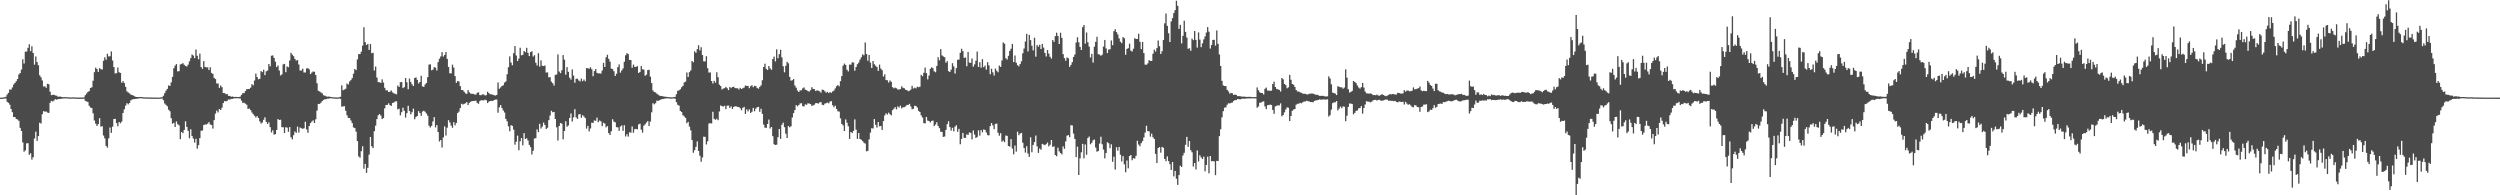<?xml version="1.0" encoding="UTF-8"?>
<svg xmlns="http://www.w3.org/2000/svg" width="1920" height="150">
  <path d="M0 75.000h1v1.000H0zM1 75.000h1v1.000H1zM2 74.914h1v1.000H2zM3 74.619h1v1.000H3zM4 74.352h1v1.312H4zM5 72.614h1v5.565H5zM6 71.276h1v7.678H6zM7 68.663h1v11.722H7zM8 68.910h1v14.729H8zM9 67.198h1v18.993H9zM10 64.916h1v24.964H10zM11 63.715h1v26.208H11zM12 62.384h1v28.985H12zM13 60.672h1v31.149H13zM14 57.164h1v35.587H14zM15 56.096h1v42.130H15zM16 53.448h1v47.173H16zM17 45.531h1v63.813H17zM18 48.802h1v67.661H18zM19 39.647h1v75.874H19zM20 39.603h1v70.467H20zM21 36.761h1v73.204H21zM22 34.002h1v84.901H22zM23 39.283h1v78.442H23zM24 35.557h1v87.013H24zM25 40.713h1v80.021H25zM26 49.689h1v56.687H26zM27 43.376h1v57.735H27zM28 47.694h1v60.490H28zM29 50.114h1v54.382H29zM30 57.827h1v36.456H30zM31 59.339h1v35.535H31zM32 61.799h1v25.883H32zM33 66.478h1v18.893H33zM34 66.289h1v19.513H34zM35 67.422h1v18.204H35zM36 64.376h1v22.060H36zM37 64.714h1v22.010H37zM38 70.416h1v8.512H38zM39 73.053h1v4.347H39zM40 72.829h1v5.158H40zM41 72.829h1v4.403H41zM42 73.334h1v2.800H42zM43 73.487h1v3.034H43zM44 74.234h1v1.928H44zM45 74.166h1v1.829H45zM46 74.181h1v1.812H46zM47 74.516h1v1.196H47zM48 74.657h1v1.000H48zM49 74.603h1v1.000H49zM50 74.523h1v1.000H50zM51 74.676h1v1.000H51zM52 74.698h1v1.000H52zM53 74.809h1v1.000H53zM54 74.830h1v1.000H54zM55 74.755h1v1.000H55zM56 74.745h1v1.000H56zM57 74.812h1v1.000H57zM58 74.890h1v1.000H58zM59 74.908h1v1.000H59zM60 74.912h1v1.000H60zM61 74.922h1v1.000H61zM62 74.919h1v1.000H62zM63 74.908h1v1.000H63zM64 74.757h1v1.000H64zM65 73.129h1v4.323H65zM66 71.842h1v6.042H66zM67 70.623h1v7.738H67zM68 69.984h1v11.225H68zM69 67.540h1v15.040H69zM70 67.047h1v15.950H70zM71 61.998h1v25.033H71zM72 55.453h1v37.076H72zM73 51.960h1v43.013H73zM74 53.061h1v43.668H74zM75 55.183h1v40.167H75zM76 52.341h1v38.419H76zM77 53.146h1v44.112H77zM78 53.376h1v43.533H78zM79 46.680h1v57.408H79zM80 43.973h1v62.303H80zM81 45.860h1v66.182H81zM82 41.278h1v72.067H82zM83 43.337h1v62.901H83zM84 43.210h1v54.713H84zM85 39.476h1v62.551H85zM86 46.412h1v50.873H86zM87 51.503h1v39.912H87zM88 56.402h1v34.871H88zM89 56.197h1v38.312H89zM90 51.856h1v45.105H90zM91 55.475h1v38.225H91zM92 55.989h1v38.659H92zM93 63.524h1v29.881H93zM94 62.305h1v24.484H94zM95 63.784h1v20.183H95zM96 66.671h1v14.485H96zM97 70.128h1v9.138H97zM98 71.004h1v9.155H98zM99 71.744h1v7.372H99zM100 72.664h1v4.367H100zM101 73.017h1v3.403H101zM102 73.419h1v2.702H102zM103 73.986h1v2.077H103zM104 74.475h1v1.394H104zM105 74.499h1v1.324H105zM106 74.615h1v1.000H106zM107 74.463h1v1.000H107zM108 74.483h1v1.000H108zM109 74.566h1v1.000H109zM110 74.785h1v1.000H110zM111 74.748h1v1.000H111zM112 74.810h1v1.000H112zM113 74.822h1v1.000H113zM114 74.836h1v1.000H114zM115 74.858h1v1.000H115zM116 74.867h1v1.000H116zM117 74.895h1v1.000H117zM118 74.909h1v1.000H118zM119 74.923h1v1.000H119zM120 74.943h1v1.000H120zM121 74.951h1v1.000H121zM122 74.944h1v1.000H122zM123 74.812h1v1.000H123zM124 74.652h1v1.000H124zM125 73.567h1v3.358H125zM126 71.598h1v7.903H126zM127 69.629h1v10.907H127zM128 68.268h1v13.325H128zM129 65.601h1v18.666H129zM130 66.009h1v19.381H130zM131 63.276h1v27.481H131zM132 59.057h1v35.916H132zM133 52.428h1v41.859H133zM134 50.391h1v47.136H134zM135 49.216h1v44.088H135zM136 54.820h1v40.551H136zM137 54.666h1v41.565H137zM138 49.533h1v57.299H138zM139 49.097h1v52.283H139zM140 48.471h1v53.841H140zM141 49.773h1v50.023H141zM142 50.697h1v42.487H142zM143 51.107h1v46.352H143zM144 49.644h1v50.877H144zM145 47.101h1v59.081H145zM146 44.652h1v54.621H146zM147 41.877h1v62.634H147zM148 42.674h1v63.763H148zM149 44.637h1v64.886H149zM150 38.040h1v68.571H150zM151 42.806h1v71.376H151zM152 45.516h1v65.957H152zM153 41.170h1v64.909H153zM154 51.496h1v48.932H154zM155 52.897h1v47.339H155zM156 46.940h1v49.134H156zM157 51.391h1v44.219H157zM158 51.739h1v43.892H158zM159 51.761h1v43.201H159zM160 53.786h1v40.012H160zM161 51.681h1v43.892H161zM162 55.937h1v40.039H162zM163 56.766h1v41.986H163zM164 59.818h1v32.467H164zM165 60.743h1v26.555H165zM166 64.102h1v20.823H166zM167 64.125h1v22.177H167zM168 67.473h1v16.300H168zM169 65.660h1v18.851H169zM170 66.945h1v15.798H170zM171 71.407h1v7.770H171zM172 71.498h1v6.107H172zM173 72.359h1v5.533H173zM174 72.194h1v5.228H174zM175 73.615h1v2.723H175zM176 73.656h1v2.867H176zM177 74.273h1v1.677H177zM178 74.087h1v1.917H178zM179 74.370h1v1.207H179zM180 74.462h1v1.066H180zM181 74.384h1v1.091H181zM182 74.489h1v1.000H182zM183 74.565h1v1.000H183zM184 74.174h1v1.459H184zM185 72.844h1v4.457H185zM186 71.523h1v7.656H186zM187 71.485h1v7.356H187zM188 69.884h1v9.801H188zM189 68.506h1v11.987H189zM190 68.403h1v15.245H190zM191 68.226h1v15.107H191zM192 67.307h1v17.242H192zM193 64.602h1v21.749H193zM194 65.531h1v22.174H194zM195 61.799h1v27.110H195zM196 56.550h1v33.678H196zM197 59.113h1v30.096H197zM198 60.890h1v29.759H198zM199 60.505h1v32.630H199zM200 54.582h1v40.360H200zM201 55.394h1v38.636H201zM202 53.556h1v38.475H202zM203 57.706h1v32.401H203zM204 54.769h1v38.819H204zM205 54.142h1v41.073H205zM206 49.161h1v44.767H206zM207 50.947h1v46.712H207zM208 42.782h1v58.930H208zM209 42.552h1v57.562H209zM210 44.516h1v58.859H210zM211 47.356h1v55.639H211zM212 51.506h1v48.293H212zM213 50.264h1v41.167H213zM214 54.163h1v38.018H214zM215 57.919h1v34.039H215zM216 57.154h1v40.519H216zM217 49.463h1v48.282H217zM218 49.028h1v53.097H218zM219 55.466h1v42.201H219zM220 50.988h1v47.043H220zM221 51.637h1v49.585H221zM222 46.453h1v51.186H222zM223 40.541h1v64.902H223zM224 42.004h1v65.012H224zM225 43.162h1v60.670H225zM226 45.185h1v55.833H226zM227 46.537h1v55.521H227zM228 46.132h1v51.079H228zM229 49.516h1v52.252H229zM230 54.160h1v43.798H230zM231 54.097h1v44.405H231zM232 52.745h1v46.171H232zM233 55.656h1v42.901H233zM234 55.664h1v37.847H234zM235 52.516h1v46.852H235zM236 52.363h1v49.643H236zM237 53.267h1v43.477H237zM238 56.890h1v37.605H238zM239 55.685h1v37.656H239zM240 54.865h1v37.539H240zM241 55.133h1v39.347H241zM242 57.644h1v33.997H242zM243 63.936h1v21.029H243zM244 69.757h1v10.055H244zM245 70.256h1v9.554H245zM246 70.976h1v7.924H246zM247 71.690h1v5.969H247zM248 73.088h1v3.649H248zM249 73.541h1v2.700H249zM250 74.002h1v2.173H250zM251 74.249h1v1.551H251zM252 74.131h1v1.644H252zM253 74.360h1v1.128H253zM254 74.493h1v1.000H254zM255 74.690h1v1.000H255zM256 74.694h1v1.000H256zM257 74.810h1v1.000H257zM258 74.855h1v1.000H258zM259 74.870h1v1.000H259zM260 74.639h1v1.000H260zM261 74.330h1v1.585H261zM262 65.554h1v16.371H262zM263 69.307h1v12.412H263zM264 68.758h1v12.730H264zM265 68.131h1v16.908H265zM266 64.132h1v24.402H266zM267 64.913h1v25.648H267zM268 62.568h1v28.101H268zM269 61.539h1v30.987H269zM270 59.998h1v34.559H270zM271 56.601h1v41.228H271zM272 53.011h1v45.321H272zM273 53.793h1v47.348H273zM274 45.605h1v62.731H274zM275 41.593h1v78.538H275zM276 41.503h1v79.639H276zM277 39.687h1v76.418H277zM278 35.037h1v77.300H278zM279 20.923h1v108.665H279zM280 32.338h1v93.558H280zM281 34.559h1v98.212H281zM282 33.674h1v95.173H282zM283 38.328h1v80.429H283zM284 33.848h1v71.390H284zM285 40.841h1v71.502H285zM286 40.502h1v73.278H286zM287 54.139h1v46.616H287zM288 51.088h1v45.440H288zM289 59.564h1v31.953H289zM290 63.083h1v25.471H290zM291 63.150h1v24.438H291zM292 63.691h1v25.107H292zM293 60.922h1v30.539H293zM294 63.394h1v27.286H294zM295 67.440h1v15.739H295zM296 69.395h1v11.238H296zM297 69.424h1v11.091H297zM298 70.675h1v8.705H298zM299 70.398h1v10.366H299zM300 69.491h1v11.858H300zM301 70.968h1v8.123H301zM302 71.697h1v6.975H302zM303 72.026h1v5.930H303zM304 72.446h1v5.302H304zM305 65.664h1v18.347H305zM306 66.765h1v16.689H306zM307 63.112h1v25.471H307zM308 63.045h1v23.138H308zM309 67.629h1v15.060H309zM310 66.907h1v18.202H310zM311 59.951h1v30.386H311zM312 63.168h1v23.766H312zM313 68.496h1v12.757H313zM314 60.309h1v24.982H314zM315 63.051h1v24.738H315zM316 64.831h1v21.361H316zM317 66.050h1v17.423H317zM318 59.889h1v31.693H318zM319 59.417h1v30.390H319zM320 61.322h1v27.724H320zM321 64.099h1v21.187H321zM322 62.974h1v23.789H322zM323 58.239h1v30.710H323zM324 66.311h1v19.330H324zM325 66.762h1v18.262H325zM326 64.863h1v20.944H326zM327 63.711h1v23.473H327zM328 59.251h1v29.611H328zM329 49.638h1v46.885H329zM330 49.400h1v48.549H330zM331 53.941h1v42.739H331zM332 53.522h1v39.771H332zM333 51.578h1v38.399H333zM334 51.951h1v45.886H334zM335 54.109h1v41.882H335zM336 47.697h1v53.741H336zM337 45.051h1v63.582H337zM338 43.362h1v64.144H338zM339 40.030h1v73.259H339zM340 43.428h1v62.095H340zM341 42.236h1v54.872H341zM342 39.869h1v64.226H342zM343 45.275h1v52.772H343zM344 51.429h1v40.868H344zM345 56.293h1v37.747H345zM346 56.372h1v40.076H346zM347 49.640h1v48.498H347zM348 51.899h1v41.932H348zM349 58.423h1v37.858H349zM350 63.572h1v30.854H350zM351 62.143h1v24.696H351zM352 62.598h1v23.102H352zM353 66.143h1v16.864H353zM354 69.049h1v10.616H354zM355 69.209h1v11.071H355zM356 70.436h1v9.312H356zM357 71.694h1v7.613H357zM358 72.112h1v6.316H358zM359 69.183h1v11.493H359zM360 70.932h1v8.019H360zM361 71.866h1v6.252H361zM362 72.048h1v5.637H362zM363 72.078h1v5.507H363zM364 72.559h1v4.888H364zM365 72.632h1v4.667H365zM366 71.267h1v7.754H366zM367 70.922h1v8.819H367zM368 73.024h1v4.623H368zM369 73.143h1v3.827H369zM370 72.484h1v4.575H370zM371 72.551h1v4.631H371zM372 73.300h1v3.220H372zM373 73.061h1v3.919H373zM374 70.428h1v8.743H374zM375 71.505h1v6.561H375zM376 72.410h1v5.157H376zM377 72.412h1v5.054H377zM378 72.782h1v4.819H378zM379 73.119h1v3.693H379zM380 73.370h1v3.102H380zM381 72.924h1v3.539H381zM382 63.318h1v23.245H382zM383 68.173h1v14.265H383zM384 67.143h1v13.532H384zM385 66.036h1v16.974H385zM386 65.498h1v19.357H386zM387 63.364h1v23.056H387zM388 62.503h1v28.845H388zM389 57.012h1v36.246H389zM390 51.617h1v45.389H390zM391 43.312h1v57.545H391zM392 48.024h1v48.131H392zM393 50.137h1v46.544H393zM394 40.851h1v58.739H394zM395 35.401h1v75.719H395zM396 42.623h1v66.207H396zM397 46.894h1v57.230H397zM398 44.928h1v70.429H398zM399 36.653h1v71.862H399zM400 42.491h1v63.531H400zM401 42.122h1v69.504H401zM402 39.154h1v63.075H402zM403 40.101h1v66.662H403zM404 36.695h1v69.510H404zM405 40.621h1v67.289H405zM406 43.066h1v68.210H406zM407 39.998h1v72.982H407zM408 39.379h1v79.236H408zM409 43.399h1v72.365H409zM410 42.402h1v64.001H410zM411 48.159h1v57.940H411zM412 50.293h1v49.066H412zM413 40.838h1v60.596H413zM414 51.151h1v43.948H414zM415 46.374h1v52.326H415zM416 50.479h1v46.764H416zM417 50.732h1v43.349H417zM418 50.313h1v45.632H418zM419 55.719h1v43.336H419zM420 55.627h1v42.449H420zM421 59.414h1v32.828H421zM422 59.266h1v29.483H422zM423 62.723h1v22.381H423zM424 63.907h1v22.290H424zM425 65.678h1v20.264H425zM426 57.514h1v33.872H426zM427 57.193h1v40.577H427zM428 41.754h1v66.175H428zM429 54.916h1v41.874H429zM430 56.163h1v38.311H430zM431 53.984h1v41.024H431zM432 42.307h1v64.719H432zM433 45.814h1v54.804H433zM434 57.349h1v35.796H434zM435 51.493h1v45.816H435zM436 55.194h1v41.137H436zM437 59.704h1v30.937H437zM438 61.115h1v26.030H438zM439 53.351h1v39.960H439zM440 58.075h1v32.018H440zM441 63.549h1v20.330H441zM442 60.512h1v29.634H442zM443 60.405h1v30.916H443zM444 61.793h1v26.103H444zM445 62.519h1v25.070H445zM446 60.380h1v30.103H446zM447 62.362h1v26.136H447zM448 61.091h1v28.404H448zM449 62.415h1v28.286H449zM450 52.250h1v46.505H450zM451 52.473h1v44.193H451zM452 52.742h1v48.192H452zM453 51.673h1v47.013H453zM454 53.207h1v40.980H454zM455 58.521h1v35.893H455zM456 54.577h1v37.938H456zM457 53.052h1v39.735H457zM458 55.906h1v34.477H458zM459 56.426h1v37.400H459zM460 56.308h1v36.248H460zM461 56.512h1v36.655H461zM462 54.190h1v42.699H462zM463 48.261h1v45.981H463zM464 51.470h1v43.452H464zM465 43.977h1v53.824H465zM466 42.068h1v54.780H466zM467 45.152h1v57.114H467zM468 47.293h1v56.407H468zM469 52.706h1v48.088H469zM470 53.042h1v38.538H470zM471 54.756h1v38.700H471zM472 58.342h1v35.598H472zM473 56.620h1v40.998H473zM474 51.587h1v46.234H474zM475 49.470h1v50.966H475zM476 55.809h1v41.411H476zM477 54.092h1v42.196H477zM478 52.602h1v47.908H478zM479 47.440h1v48.767H479zM480 42.457h1v62.346H480zM481 40.829h1v62.241H481zM482 41.569h1v63.350H482zM483 46.023h1v55.545H483zM484 46.107h1v55.854H484zM485 52.027h1v45.101H485zM486 49.621h1v52.362H486zM487 51.345h1v47.878H487zM488 51.359h1v47.636H488zM489 50.780h1v48.579H489zM490 56.078h1v39.459H490zM491 55.223h1v39.812H491zM492 50.743h1v48.837H492zM493 53.212h1v48.605H493zM494 53.521h1v43.001H494zM495 58.187h1v37.286H495zM496 57.346h1v36.773H496zM497 53.829h1v39.177H497zM498 53.617h1v43.153H498zM499 58.824h1v34.525H499zM500 63.814h1v22.479H500zM501 69.413h1v9.865H501zM502 70.688h1v9.462H502zM503 70.939h1v8.320H503zM504 71.979h1v5.286H504zM505 72.729h1v4.807H505zM506 73.497h1v3.435H506zM507 73.672h1v2.890H507zM508 73.817h1v2.261H508zM509 74.053h1v1.919H509zM510 74.231h1v1.546H510zM511 74.285h1v1.301H511zM512 74.519h1v1.000H512zM513 74.553h1v1.000H513zM514 74.704h1v1.000H514zM515 74.771h1v1.000H515zM516 74.747h1v1.000H516zM517 74.553h1v1.000H517zM518 74.387h1v1.442H518zM519 72.330h1v6.137H519zM520 69.716h1v10.780H520zM521 69.389h1v11.748H521zM522 68.557h1v16.643H522zM523 67.023h1v19.059H523zM524 65.922h1v22.531H524zM525 63.320h1v26.072H525zM526 62.662h1v27.922H526zM527 55.649h1v39.025H527zM528 59.094h1v34.489H528zM529 55.395h1v41.843H529zM530 54.049h1v46.055H530zM531 46.848h1v60.708H531zM532 47.833h1v69.478H532zM533 39.441h1v75.894H533zM534 40.544h1v72.274H534zM535 37.753h1v70.844H535zM536 34.777h1v81.122H536zM537 38.685h1v80.926H537zM538 36.258h1v87.968H538zM539 42.311h1v78.597H539zM540 47.051h1v57.909H540zM541 47.188h1v57.930H541zM542 43.149h1v67.824H542zM543 52.354h1v56.173H543zM544 55.713h1v39.155H544zM545 55.670h1v38.875H545zM546 62.223h1v32.617H546zM547 64.088h1v21.755H547zM548 62.089h1v29.222H548zM549 63.477h1v28.515H549zM550 55.518h1v35.641H550zM551 59.311h1v32.978H551zM552 65.019h1v20.561H552zM553 66.117h1v14.893H553zM554 68.693h1v12.818H554zM555 68.069h1v13.800H555zM556 67.684h1v13.540H556zM557 66.726h1v17.067H557zM558 67.805h1v13.363H558zM559 69.233h1v11.893H559zM560 66.773h1v16.162H560zM561 67.661h1v14.003H561zM562 66.791h1v16.946H562zM563 66.606h1v15.595H563zM564 67.649h1v13.952H564zM565 67.777h1v13.991H565zM566 67.802h1v14.292H566zM567 68.777h1v13.460H567zM568 67.484h1v15.648H568zM569 68.395h1v16.277H569zM570 67.718h1v15.143H570zM571 67.213h1v14.878H571zM572 65.650h1v21.859H572zM573 66.059h1v17.914H573zM574 65.955h1v19.582H574zM575 67.717h1v16.289H575zM576 66.214h1v20.508H576zM577 65.431h1v20.391H577zM578 66.964h1v15.898H578zM579 65.917h1v19.561H579zM580 66.143h1v17.336H580zM581 67.512h1v14.886H581zM582 68.149h1v13.926H582zM583 66.726h1v19.113H583zM584 65.527h1v18.034H584zM585 61.615h1v25.842H585zM586 51.460h1v44.222H586zM587 48.879h1v49.128H587zM588 52.820h1v45.407H588zM589 53.775h1v41.451H589zM590 50.713h1v41.128H590zM591 52.521h1v46.179H591zM592 53.626h1v43.889H592zM593 45.387h1v59.231H593zM594 43.466h1v67.332H594zM595 47.141h1v64.244H595zM596 37.864h1v73.216H596zM597 44.686h1v60.666H597zM598 41.645h1v57.427H598zM599 38.199h1v68.437H599zM600 44.089h1v51.714H600zM601 50.903h1v43.288H601zM602 55.549h1v42.123H602zM603 50.518h1v52.145H603zM604 47.461h1v58.500H604zM605 48.614h1v48.186H605zM606 59.056h1v38.661H606zM607 61.958h1v35.022H607zM608 61.610h1v28.603H608zM609 60.719h1v26.185H609zM610 65.637h1v18.913H610zM611 67.309h1v13.435H611zM612 69.522h1v12.147H612zM613 70.671h1v10.045H613zM614 69.401h1v10.082H614zM615 69.330h1v9.902H615zM616 67.851h1v13.644H616zM617 67.134h1v14.706H617zM618 68.885h1v11.297H618zM619 69.245h1v11.260H619zM620 70.010h1v9.339H620zM621 70.356h1v9.178H621zM622 69.297h1v10.636H622zM623 66.967h1v14.294H623zM624 68.225h1v12.726H624zM625 68.523h1v11.855H625zM626 69.948h1v9.262H626zM627 69.327h1v9.816H627zM628 69.696h1v9.946H628zM629 70.163h1v8.518H629zM630 71.163h1v7.274H630zM631 68.843h1v11.659H631zM632 69.060h1v11.727H632zM633 70.073h1v9.564H633zM634 71.163h1v8.052H634zM635 70.534h1v8.230H635zM636 71.480h1v7.870H636zM637 70.771h1v7.213H637zM638 71.268h1v6.392H638zM639 70.189h1v10.711H639zM640 69.510h1v12.847H640zM641 67.903h1v13.229H641zM642 66.179h1v17.515H642zM643 65.216h1v20.216H643zM644 66.293h1v19.418H644zM645 62.358h1v28.525H645zM646 58.463h1v36.737H646zM647 50.435h1v45.861H647zM648 48.828h1v51.792H648zM649 49.851h1v41.891H649zM650 53.552h1v40.699H650zM651 54.872h1v42.081H651zM652 49.630h1v57.084H652zM653 49.669h1v51.710H653zM654 47.848h1v54.353H654zM655 48.006h1v52.547H655zM656 54.332h1v37.365H656zM657 51.439h1v48.122H657zM658 49.290h1v57.435H658zM659 48.093h1v54.066H659zM660 45.799h1v60.930H660zM661 43.990h1v63.377H661zM662 41.780h1v66.534H662zM663 42.511h1v67.133H663zM664 32.626h1v77.672H664zM665 41.471h1v74.762H665zM666 46.658h1v69.223H666zM667 42.195h1v64.873H667zM668 48.078h1v53.815H668zM669 52.185h1v46.250H669zM670 46.850h1v51.866H670zM671 49.354h1v42.088H671zM672 50.444h1v45.357H672zM673 51.482h1v46.440H673zM674 54.435h1v39.239H674zM675 49.624h1v47.424H675zM676 52.644h1v44.066H676zM677 53.929h1v45.863H677zM678 58.781h1v34.198H678zM679 57.074h1v31.572H679zM680 61.391h1v25.603H680zM681 61.694h1v26.257H681zM682 63.382h1v23.124H682zM683 61.798h1v25.963H683zM684 62.838h1v25.774H684zM685 66.907h1v17.680H685zM686 67.826h1v15.700H686zM687 67.294h1v15.019H687zM688 67.808h1v16.171H688zM689 68.725h1v12.999H689zM690 68.783h1v13.819H690zM691 68.419h1v12.731H691zM692 66.279h1v16.972H692zM693 67.360h1v15.073H693zM694 67.807h1v14.497H694zM695 68.932h1v12.775H695zM696 69.216h1v11.367H696zM697 70.052h1v10.517H697zM698 69.673h1v10.084H698zM699 68.833h1v12.911H699zM700 65.929h1v17.988H700zM701 68.007h1v15.555H701zM702 67.352h1v13.851H702zM703 67.898h1v13.557H703zM704 66.549h1v16.030H704zM705 66.951h1v18.215H705zM706 66.583h1v19.475H706zM707 57.444h1v31.181H707zM708 58.522h1v31.759H708zM709 55.912h1v38.626H709zM710 51.914h1v42.920H710zM711 56.175h1v33.628H711zM712 61.002h1v31.597H712zM713 58.031h1v34.925H713zM714 52.817h1v41.243H714zM715 51.654h1v41.258H715zM716 52.382h1v40.213H716zM717 54.776h1v42.103H717zM718 55.509h1v40.111H718zM719 50.637h1v43.243H719zM720 43.940h1v52.789H720zM721 46.281h1v52.180H721zM722 37.690h1v63.496H722zM723 42.562h1v58.772H723zM724 43.365h1v61.738H724zM725 43.928h1v60.940H725zM726 48.112h1v51.605H726zM727 46.962h1v48.386H727zM728 54.650h1v38.487H728zM729 55.275h1v42.333H729zM730 53.510h1v46.801H730zM731 48.534h1v49.598H731zM732 51.007h1v49.791H732zM733 56.488h1v40.795H733zM734 52.324h1v43.882H734zM735 45.906h1v55.290H735zM736 45.736h1v53.237H736zM737 40.567h1v70.211H737zM738 37.418h1v69.272H738zM739 39.251h1v62.861H739zM740 44.417h1v61.469H740zM741 44.120h1v61.766H741zM742 50.869h1v52.326H742zM743 39.921h1v63.719H743zM744 48.061h1v53.627H744zM745 48.326h1v53.726H745zM746 44.876h1v62.183H746zM747 51.276h1v48.909H747zM748 49.449h1v53.941H748zM749 46.598h1v59.365H749zM750 39.579h1v65.589H750zM751 51.472h1v48.629H751zM752 47.784h1v56.356H752zM753 52.040h1v47.854H753zM754 45.420h1v56.236H754zM755 51.603h1v47.803H755zM756 50.357h1v49.430H756zM757 53.449h1v48.279H757zM758 47.786h1v55.923H758zM759 50.251h1v53.769H759zM760 57.028h1v39.856H760zM761 52.785h1v41.736H761zM762 55.531h1v40.707H762zM763 58.007h1v41.217H763zM764 52.703h1v42.460H764zM765 54.319h1v40.598H765zM766 55.511h1v46.459H766zM767 50.392h1v53.778H767zM768 51.356h1v50.942H768zM769 46.424h1v62.386H769zM770 32.628h1v75.300H770zM771 33.600h1v75.617H771zM772 44.758h1v59.316H772zM773 45.705h1v58.650H773zM774 42.852h1v69.252H774zM775 39.094h1v73.568H775zM776 37.411h1v69.464H776zM777 33.765h1v80.321H777zM778 47.673h1v70.856H778zM779 42.641h1v69.143H779zM780 48.178h1v68.294H780zM781 50.052h1v51.067H781zM782 50.953h1v52.880H782zM783 49.159h1v53.374H783zM784 46.997h1v55.119H784zM785 40.932h1v68.676H785zM786 37.294h1v76.412H786zM787 31.897h1v85.322H787zM788 25.964h1v86.390H788zM789 39.483h1v78.448H789zM790 26.774h1v93.685H790zM791 30.808h1v74.688H791zM792 35.139h1v81.776H792zM793 38.715h1v72.575H793zM794 28.980h1v80.123H794zM795 43.544h1v60.530H795zM796 34.601h1v77.786H796zM797 35.913h1v81.488H797zM798 34.354h1v79.720H798zM799 37.706h1v77.288H799zM800 33.761h1v76.749H800zM801 36.545h1v74.484H801zM802 40.658h1v70.811H802zM803 43.384h1v67.306H803zM804 38.465h1v71.022H804zM805 41.191h1v71.284H805zM806 43.627h1v67.581H806zM807 44.981h1v62.553H807zM808 30.711h1v82.068H808zM809 32.175h1v80.206H809zM810 27.726h1v91.354H810zM811 25.080h1v94.936H811zM812 27.643h1v85.764H812zM813 33.814h1v82.424H813zM814 25.156h1v92.353H814zM815 29.037h1v89.548H815zM816 41.561h1v70.852H816zM817 44.628h1v69.657H817zM818 46.664h1v61.948H818zM819 44.118h1v60.075H819zM820 44.753h1v58.995H820zM821 51.348h1v53.963H821zM822 49.815h1v46.314H822zM823 47.701h1v48.680H823zM824 43.744h1v58.850H824zM825 41.851h1v64.836H825zM826 32.635h1v88.033H826zM827 28.635h1v83.982H827zM828 32.478h1v101.942H828zM829 36.053h1v85.544H829zM830 38.423h1v78.567H830zM831 20.887h1v89.620H831zM832 19.201h1v102.405H832zM833 33.529h1v77.437H833zM834 24.954h1v93.884H834zM835 32.474h1v73.542H835zM836 35.804h1v69.067H836zM837 44.117h1v66.700H837zM838 41.379h1v68.313H838zM839 48.095h1v59.621H839zM840 35.832h1v71.356H840zM841 32.171h1v81.180H841zM842 28.267h1v88.279H842zM843 41.645h1v74.328H843zM844 41.936h1v68.349H844zM845 42.802h1v62.204H845zM846 41.994h1v68.815H846zM847 35.744h1v79.082H847zM848 30.684h1v90.949H848zM849 37.156h1v80.345H849zM850 40.758h1v68.527H850zM851 38.018h1v71.994H851zM852 37.849h1v75.978H852zM853 31.055h1v79.780H853zM854 34.688h1v89.559H854zM855 23.949h1v96.380H855zM856 22.411h1v107.820H856zM857 24.628h1v88.399H857zM858 26.449h1v89.242H858zM859 29.486h1v83.354H859zM860 32.018h1v86.814H860zM861 33.132h1v90.870H861zM862 28.479h1v91.441H862zM863 29.385h1v96.841H863zM864 42.099h1v90.220H864zM865 37.570h1v85.699H865zM866 36.976h1v92.279H866zM867 33.551h1v86.295H867zM868 38.861h1v80.160H868zM869 39.591h1v83.495H869zM870 37.433h1v84.065H870zM871 29.321h1v92.495H871zM872 29.972h1v89.662H872zM873 29.902h1v78.209H873zM874 25.912h1v85.074H874zM875 32.110h1v80.204H875zM876 37.740h1v72.161H876zM877 32.199h1v76.169H877zM878 40.738h1v64.814H878zM879 49.596h1v52.247H879zM880 49.725h1v46.852H880zM881 48.683h1v52.051H881zM882 46.199h1v54.690H882zM883 46.819h1v58.131H883zM884 46.800h1v55.838H884zM885 41.248h1v64.175H885zM886 38.145h1v68.545H886zM887 39.619h1v78.558H887zM888 36.976h1v88.234H888zM889 31.099h1v82.638H889zM890 35.490h1v77.450H890zM891 41.431h1v75.796H891zM892 39.307h1v73.539H892zM893 30.675h1v82.826H893zM894 17.926h1v104.157H894zM895 10.410h1v113.392H895zM896 19.874h1v100.215H896zM897 25.541h1v98.191H897zM898 32.238h1v93.847H898zM899 16.460h1v114.084H899zM900 13.947h1v110.505H900zM901 10.025h1v125.429H901zM902 7.778h1v123.489H902zM903 0.545h1v136.739H903zM904 4.444h1v137.547H904zM905 22.168h1v112.261H905zM906 19.080h1v108.207H906zM907 33.328h1v94.950H907zM908 27.557h1v91.911H908zM909 15.931h1v101.406H909zM910 24.497h1v86.708H910zM911 28.817h1v76.301H911zM912 37.465h1v75.288H912zM913 37.012h1v71.252H913zM914 38.963h1v76.388H914zM915 29.652h1v87.281H915zM916 30.822h1v97.072H916zM917 23.787h1v101.417H917zM918 30.616h1v99.527H918zM919 36.558h1v78.927H919zM920 24.905h1v99.125H920zM921 30.395h1v88.855H921zM922 36.181h1v84.712H922zM923 33.279h1v88.878H923zM924 30.276h1v90.062H924zM925 28.015h1v103.631H925zM926 24.983h1v101.672H926zM927 20.782h1v99.519H927zM928 24.322h1v108.814H928zM929 37.265h1v82.527H929zM930 34.496h1v89.366H930zM931 30.715h1v92.986H931zM932 30.497h1v93.439H932zM933 35.000h1v99.498H933zM934 23.326h1v100.214H934zM935 33.659h1v90.000H935zM936 41.779h1v62.771H936zM937 50.645h1v48.621H937zM938 62.092h1v28.059H938zM939 65.574h1v19.821H939zM940 66.041h1v16.646H940zM941 66.153h1v16.244H941zM942 69.024h1v11.413H942zM943 70.211h1v9.105H943zM944 71.936h1v7.542H944zM945 71.303h1v7.642H945zM946 71.635h1v7.099H946zM947 72.964h1v4.592H947zM948 72.543h1v4.236H948zM949 72.952h1v3.944H949zM950 73.897h1v2.210H950zM951 73.765h1v2.410H951zM952 73.917h1v2.445H952zM953 74.116h1v1.807H953zM954 74.195h1v1.495H954zM955 74.221h1v1.728H955zM956 74.270h1v1.480H956zM957 74.468h1v1.197H957zM958 74.407h1v1.167H958zM959 74.350h1v1.296H959zM960 74.388h1v1.135H960zM961 74.566h1v1.000H961zM962 74.542h1v1.000H962zM963 74.551h1v1.000H963zM964 74.546h1v1.000H964zM965 67.118h1v15.617H965zM966 69.288h1v12.465H966zM967 70.859h1v8.030H967zM968 71.432h1v7.341H968zM969 71.428h1v6.634H969zM970 72.583h1v5.216H970zM971 68.205h1v13.513H971zM972 67.289h1v16.503H972zM973 69.549h1v11.213H973zM974 69.581h1v11.123H974zM975 69.768h1v10.535H975zM976 69.577h1v11.094H976zM977 64.540h1v19.882H977zM978 62.658h1v24.732H978zM979 66.805h1v14.912H979zM980 68.272h1v12.908H980zM981 68.661h1v12.185H981zM982 69.010h1v11.978H982zM983 70.322h1v9.083H983zM984 59.892h1v29.452H984zM985 60.931h1v27.376H985zM986 64.440h1v21.818H986zM987 65.333h1v18.701H987zM988 67.788h1v14.664H988zM989 67.051h1v15.665H989zM990 57.498h1v35.475H990zM991 61.228h1v27.843H991zM992 64.513h1v20.567H992zM993 65.082h1v19.103H993zM994 66.763h1v16.945H994zM995 69.107h1v11.263H995zM996 70.231h1v9.507H996zM997 70.309h1v9.333H997zM998 70.873h1v8.122H998zM999 71.330h1v8.028H999zM1000 71.843h1v6.742H1000zM1001 72.100h1v5.904H1001zM1002 71.999h1v5.943H1002zM1003 72.427h1v4.926H1003zM1004 72.525h1v5.194H1004zM1005 71.986h1v5.877H1005zM1006 71.949h1v6.465H1006zM1007 71.768h1v6.560H1007zM1008 71.921h1v6.660H1008zM1009 72.366h1v5.155H1009zM1010 72.788h1v4.371H1010zM1011 72.688h1v4.253H1011zM1012 73.177h1v3.583H1012zM1013 73.605h1v2.662H1013zM1014 73.635h1v2.948H1014zM1015 73.550h1v2.888H1015zM1016 73.697h1v2.660H1016zM1017 74.055h1v2.408H1017zM1018 74.082h1v2.395H1018zM1019 74.007h1v2.208H1019zM1020 58.631h1v30.860H1020zM1021 60.273h1v28.212H1021zM1022 64.785h1v19.392H1022zM1023 71.113h1v8.143H1023zM1024 71.495h1v7.117H1024zM1025 71.899h1v6.674H1025zM1026 73.007h1v4.634H1026zM1027 66.220h1v18.560H1027zM1028 66.735h1v16.669H1028zM1029 67.037h1v14.759H1029zM1030 67.082h1v16.026H1030zM1031 68.107h1v13.613H1031zM1032 67.207h1v14.760H1032zM1033 53.237h1v39.835H1033zM1034 59.648h1v29.160H1034zM1035 68.524h1v13.592H1035zM1036 71.077h1v8.360H1036zM1037 70.593h1v8.986H1037zM1038 69.810h1v10.095H1038zM1039 62.205h1v25.591H1039zM1040 62.918h1v23.752H1040zM1041 63.838h1v21.289H1041zM1042 65.658h1v19.158H1042zM1043 67.207h1v15.981H1043zM1044 68.037h1v14.936H1044zM1045 66.903h1v14.539H1045zM1046 63.682h1v23.624H1046zM1047 67.233h1v15.764H1047zM1048 70.373h1v9.846H1048zM1049 71.703h1v5.964H1049zM1050 71.789h1v6.275H1050zM1051 71.940h1v6.125H1051zM1052 71.743h1v6.865H1052zM1053 72.077h1v6.006H1053zM1054 73.061h1v4.030H1054zM1055 72.969h1v3.793H1055zM1056 73.151h1v3.480H1056zM1057 72.664h1v4.587H1057zM1058 73.312h1v3.364H1058zM1059 73.519h1v3.168H1059zM1060 72.877h1v4.456H1060zM1061 72.361h1v4.999H1061zM1062 72.974h1v4.143H1062zM1063 73.511h1v3.182H1063zM1064 73.905h1v2.498H1064zM1065 73.425h1v3.096H1065zM1066 72.901h1v4.561H1066zM1067 72.138h1v5.147H1067zM1068 72.480h1v5.001H1068zM1069 72.189h1v5.282H1069zM1070 72.343h1v5.371H1070zM1071 72.614h1v4.831H1071zM1072 72.550h1v5.728H1072zM1073 71.212h1v7.410H1073zM1074 71.415h1v6.525H1074zM1075 71.847h1v6.354H1075zM1076 71.812h1v6.570H1076zM1077 71.714h1v6.440H1077zM1078 69.202h1v11.098H1078zM1079 70.391h1v7.856H1079zM1080 69.525h1v10.055H1080zM1081 69.512h1v10.957H1081zM1082 70.094h1v9.930H1082zM1083 70.009h1v11.016H1083zM1084 69.644h1v12.424H1084zM1085 67.143h1v15.356H1085zM1086 68.590h1v12.116H1086zM1087 68.451h1v12.548H1087zM1088 68.024h1v14.153H1088zM1089 67.758h1v14.639H1089zM1090 66.397h1v19.475H1090zM1091 69.435h1v12.758H1091zM1092 70.024h1v11.714H1092zM1093 69.692h1v10.660H1093zM1094 69.951h1v10.393H1094zM1095 69.971h1v10.113H1095zM1096 62.116h1v24.021H1096zM1097 63.434h1v22.126H1097zM1098 65.230h1v18.973H1098zM1099 66.005h1v18.459H1099zM1100 67.981h1v15.119H1100zM1101 69.929h1v10.825H1101zM1102 64.286h1v18.453H1102zM1103 64.289h1v17.781H1103zM1104 69.278h1v10.638H1104zM1105 70.161h1v9.543H1105zM1106 70.468h1v9.047H1106zM1107 71.052h1v8.759H1107zM1108 71.215h1v7.144H1108zM1109 71.925h1v6.628H1109zM1110 72.299h1v5.855H1110zM1111 72.145h1v5.566H1111zM1112 72.424h1v4.948H1112zM1113 72.580h1v4.987H1113zM1114 72.358h1v5.583H1114zM1115 72.469h1v5.220H1115zM1116 72.591h1v4.696H1116zM1117 73.232h1v3.515H1117zM1118 72.860h1v3.751H1118zM1119 72.571h1v4.693H1119zM1120 72.234h1v5.564H1120zM1121 72.219h1v5.704H1121zM1122 72.055h1v5.654H1122zM1123 72.899h1v4.162H1123zM1124 72.859h1v4.197H1124zM1125 73.309h1v3.442H1125zM1126 73.655h1v2.942H1126zM1127 73.417h1v3.186H1127zM1128 61.884h1v25.289H1128zM1129 66.181h1v19.161H1129zM1130 66.702h1v16.022H1130zM1131 66.385h1v16.580H1131zM1132 69.240h1v11.055H1132zM1133 72.737h1v4.527H1133zM1134 70.881h1v8.103H1134zM1135 71.058h1v7.676H1135zM1136 72.879h1v4.421H1136zM1137 72.426h1v5.016H1137zM1138 73.013h1v4.052H1138zM1139 72.103h1v5.185H1139zM1140 72.968h1v4.095H1140zM1141 73.020h1v4.257H1141zM1142 73.959h1v2.266H1142zM1143 73.391h1v2.953H1143zM1144 73.832h1v2.239H1144zM1145 72.459h1v4.512H1145zM1146 73.043h1v3.645H1146zM1147 72.862h1v3.980H1147zM1148 73.328h1v3.575H1148zM1149 73.387h1v3.449H1149zM1150 73.076h1v3.482H1150zM1151 73.216h1v3.341H1151zM1152 73.612h1v2.642H1152zM1153 73.109h1v3.628H1153zM1154 73.346h1v3.045H1154zM1155 73.559h1v3.071H1155zM1156 73.588h1v2.957H1156zM1157 73.703h1v2.412H1157zM1158 73.702h1v2.594H1158zM1159 72.572h1v4.378H1159zM1160 71.527h1v6.187H1160zM1161 71.133h1v7.158H1161zM1162 71.230h1v7.219H1162zM1163 71.606h1v5.863H1163zM1164 71.304h1v6.289H1164zM1165 71.179h1v6.880H1165zM1166 71.124h1v7.382H1166zM1167 71.387h1v6.996H1167zM1168 70.690h1v7.032H1168zM1169 70.562h1v7.753H1169zM1170 70.807h1v7.491H1170zM1171 71.146h1v7.065H1171zM1172 71.059h1v6.821H1172zM1173 70.821h1v7.024H1173zM1174 71.356h1v6.752H1174zM1175 72.269h1v5.786H1175zM1176 71.824h1v6.061H1176zM1177 71.668h1v7.124H1177zM1178 70.513h1v9.160H1178zM1179 69.179h1v10.874H1179zM1180 69.209h1v10.922H1180zM1181 69.407h1v9.850H1181zM1182 69.641h1v9.807H1182zM1183 70.095h1v9.513H1183zM1184 70.850h1v9.130H1184zM1185 69.911h1v10.417H1185zM1186 69.065h1v10.839H1186zM1187 68.934h1v10.959H1187zM1188 70.126h1v9.404H1188zM1189 70.457h1v9.264H1189zM1190 71.057h1v8.000H1190zM1191 71.271h1v7.443H1191zM1192 69.476h1v11.136H1192zM1193 66.505h1v17.114H1193zM1194 68.542h1v13.673H1194zM1195 66.950h1v16.730H1195zM1196 66.431h1v16.574H1196zM1197 60.019h1v30.600H1197zM1198 60.991h1v32.564H1198zM1199 59.404h1v33.445H1199zM1200 59.794h1v33.158H1200zM1201 58.375h1v34.198H1201zM1202 50.647h1v51.726H1202zM1203 45.648h1v55.334H1203zM1204 50.074h1v53.565H1204zM1205 44.376h1v59.710H1205zM1206 28.492h1v95.863H1206zM1207 30.863h1v99.527H1207zM1208 42.279h1v75.664H1208zM1209 39.617h1v70.966H1209zM1210 11.499h1v138.336H1210zM1211 22.248h1v119.032H1211zM1212 34.814h1v101.702H1212zM1213 33.354h1v103.923H1213zM1214 32.594h1v91.861H1214zM1215 27.448h1v85.634H1215zM1216 34.129h1v81.670H1216zM1217 39.005h1v75.958H1217zM1218 50.003h1v55.768H1218zM1219 49.685h1v49.291H1219zM1220 58.821h1v35.677H1220zM1221 61.855h1v29.496H1221zM1222 58.854h1v32.374H1222zM1223 58.646h1v34.824H1223zM1224 56.498h1v40.821H1224zM1225 56.639h1v38.571H1225zM1226 63.225h1v24.240H1226zM1227 65.610h1v21.821H1227zM1228 66.262h1v17.129H1228zM1229 68.179h1v12.696H1229zM1230 69.383h1v11.665H1230zM1231 67.785h1v14.691H1231zM1232 69.292h1v11.828H1232zM1233 69.998h1v10.708H1233zM1234 71.136h1v8.350H1234zM1235 71.655h1v6.812H1235zM1236 55.490h1v37.660H1236zM1237 55.887h1v39.503H1237zM1238 52.826h1v48.116H1238zM1239 57.546h1v35.187H1239zM1240 61.054h1v28.822H1240zM1241 59.621h1v30.063H1241zM1242 43.119h1v62.465H1242zM1243 51.347h1v47.598H1243zM1244 65.059h1v19.690H1244zM1245 46.016h1v51.166H1245zM1246 47.819h1v49.093H1246zM1247 56.855h1v37.071H1247zM1248 59.673h1v32.684H1248zM1249 48.688h1v53.569H1249zM1250 47.759h1v53.276H1250zM1251 57.948h1v33.822H1251zM1252 58.268h1v36.033H1252zM1253 53.199h1v44.456H1253zM1254 45.411h1v57.100H1254zM1255 54.860h1v39.481H1255zM1256 52.145h1v43.185H1256zM1257 55.099h1v34.649H1257zM1258 60.270h1v29.576H1258zM1259 59.789h1v35.405H1259zM1260 48.316h1v52.297H1260zM1261 42.820h1v60.597H1261zM1262 48.242h1v53.595H1262zM1263 53.429h1v43.185H1263zM1264 48.131h1v44.705H1264zM1265 54.885h1v41.602H1265zM1266 57.115h1v39.827H1266zM1267 53.034h1v46.085H1267zM1268 48.403h1v57.939H1268zM1269 46.868h1v56.035H1269zM1270 44.214h1v66.606H1270zM1271 46.167h1v58.316H1271zM1272 44.061h1v54.242H1272zM1273 43.049h1v60.199H1273zM1274 47.037h1v47.398H1274zM1275 54.273h1v35.962H1275zM1276 57.850h1v34.855H1276zM1277 55.189h1v40.275H1277zM1278 52.216h1v45.067H1278zM1279 55.132h1v38.365H1279zM1280 51.062h1v44.154H1280zM1281 62.214h1v33.218H1281zM1282 61.306h1v27.161H1282zM1283 61.982h1v24.503H1283zM1284 64.640h1v18.356H1284zM1285 68.501h1v12.656H1285zM1286 68.337h1v12.825H1286zM1287 70.119h1v9.187H1287zM1288 71.438h1v7.565H1288zM1289 71.844h1v6.389H1289zM1290 69.472h1v11.248H1290zM1291 69.896h1v9.945H1291zM1292 69.164h1v10.849H1292zM1293 69.756h1v9.192H1293zM1294 70.465h1v8.813H1294zM1295 70.057h1v9.513H1295zM1296 70.814h1v8.197H1296zM1297 69.565h1v11.263H1297zM1298 69.000h1v12.525H1298zM1299 70.432h1v9.136H1299zM1300 71.610h1v7.042H1300zM1301 71.220h1v6.352H1301zM1302 71.432h1v6.284H1302zM1303 71.600h1v6.427H1303zM1304 71.856h1v5.576H1304zM1305 69.106h1v10.666H1305zM1306 70.975h1v7.968H1306zM1307 71.988h1v6.945H1307zM1308 71.911h1v5.880H1308zM1309 72.154h1v5.650H1309zM1310 72.286h1v5.714H1310zM1311 72.539h1v4.956H1311zM1312 72.783h1v4.755H1312zM1313 55.081h1v42.003H1313zM1314 65.762h1v18.018H1314zM1315 65.657h1v18.495H1315zM1316 65.046h1v19.146H1316zM1317 65.822h1v19.396H1317zM1318 59.232h1v31.767H1318zM1319 59.941h1v33.443H1319zM1320 58.661h1v36.548H1320zM1321 50.809h1v45.556H1321zM1322 36.139h1v76.008H1322zM1323 39.365h1v64.394H1323zM1324 43.748h1v60.016H1324zM1325 39.779h1v80.867H1325zM1326 20.489h1v107.347H1326zM1327 34.658h1v84.942H1327zM1328 39.911h1v68.747H1328zM1329 25.654h1v114.889H1329zM1330 12.481h1v116.810H1330zM1331 35.375h1v82.933H1331zM1332 34.210h1v82.281H1332zM1333 35.161h1v83.692H1333zM1334 27.004h1v94.949H1334zM1335 28.953h1v88.542H1335zM1336 35.298h1v78.594H1336zM1337 37.216h1v78.742H1337zM1338 41.859h1v75.479H1338zM1339 40.143h1v79.219H1339zM1340 42.159h1v72.591H1340zM1341 39.222h1v69.554H1341zM1342 45.459h1v62.461H1342zM1343 48.391h1v52.718H1343zM1344 40.977h1v60.760H1344zM1345 48.329h1v46.999H1345zM1346 49.228h1v49.758H1346zM1347 46.791h1v50.359H1347zM1348 49.676h1v45.515H1348zM1349 52.198h1v43.655H1349zM1350 56.448h1v42.323H1350zM1351 56.117h1v40.311H1351zM1352 59.961h1v33.440H1352zM1353 59.014h1v30.488H1353zM1354 63.059h1v20.890H1354zM1355 64.639h1v20.770H1355zM1356 65.740h1v19.833H1356zM1357 49.297h1v46.104H1357zM1358 51.186h1v54.488H1358zM1359 13.204h1v122.717H1359zM1360 32.187h1v89.318H1360zM1361 39.347h1v72.028H1361zM1362 47.439h1v56.902H1362zM1363 22.172h1v104.655H1363zM1364 27.973h1v93.641H1364zM1365 43.515h1v60.468H1365zM1366 39.068h1v70.987H1366zM1367 44.022h1v57.144H1367zM1368 51.557h1v43.489H1368zM1369 55.980h1v35.205H1369zM1370 30.070h1v82.651H1370zM1371 41.794h1v62.676H1371zM1372 57.730h1v33.411H1372zM1373 44.560h1v59.947H1373zM1374 46.987h1v61.260H1374zM1375 51.733h1v45.688H1375zM1376 55.216h1v40.899H1376zM1377 56.923h1v35.876H1377zM1378 61.358h1v29.131H1378zM1379 59.178h1v33.424H1379zM1380 59.094h1v31.592H1380zM1381 36.434h1v70.720H1381zM1382 36.768h1v72.997H1382zM1383 47.311h1v64.425H1383zM1384 40.015h1v67.545H1384zM1385 40.231h1v71.612H1385zM1386 52.616h1v46.424H1386zM1387 53.442h1v44.212H1387zM1388 48.419h1v54.258H1388zM1389 52.202h1v45.627H1389zM1390 53.720h1v41.873H1390zM1391 53.188h1v42.465H1391zM1392 49.526h1v45.054H1392zM1393 55.475h1v41.851H1393zM1394 46.519h1v48.679H1394zM1395 48.153h1v49.480H1395zM1396 40.909h1v57.169H1396zM1397 39.320h1v54.157H1397zM1398 43.300h1v61.835H1398zM1399 43.873h1v59.807H1399zM1400 52.315h1v49.924H1400zM1401 53.487h1v41.622H1401zM1402 55.706h1v37.768H1402zM1403 57.103h1v34.271H1403zM1404 57.017h1v38.860H1404zM1405 52.100h1v45.228H1405zM1406 50.053h1v51.726H1406zM1407 52.382h1v44.929H1407zM1408 55.789h1v41.211H1408zM1409 52.922h1v50.406H1409zM1410 50.659h1v48.198H1410zM1411 41.601h1v63.033H1411zM1412 41.441h1v59.097H1412zM1413 44.204h1v57.805H1413zM1414 48.701h1v50.695H1414zM1415 50.684h1v48.917H1415zM1416 47.536h1v49.184H1416zM1417 51.959h1v49.619H1417zM1418 53.829h1v45.340H1418zM1419 52.390h1v45.831H1419zM1420 52.724h1v46.440H1420zM1421 57.509h1v38.128H1421zM1422 57.388h1v34.117H1422zM1423 52.069h1v45.093H1423zM1424 53.913h1v47.025H1424zM1425 54.537h1v39.684H1425zM1426 59.242h1v36.148H1426zM1427 58.954h1v35.894H1427zM1428 54.977h1v38.251H1428zM1429 55.035h1v41.698H1429zM1430 58.643h1v33.558H1430zM1431 64.752h1v21.415H1431zM1432 69.338h1v10.640H1432zM1433 70.471h1v9.207H1433zM1434 70.528h1v8.332H1434zM1435 72.147h1v5.979H1435zM1436 72.953h1v4.406H1436zM1437 73.206h1v3.497H1437zM1438 73.382h1v3.154H1438zM1439 73.542h1v3.331H1439zM1440 73.619h1v2.703H1440zM1441 73.973h1v1.987H1441zM1442 74.047h1v1.801H1442zM1443 74.144h1v1.991H1443zM1444 74.055h1v1.784H1444zM1445 74.319h1v1.346H1445zM1446 74.299h1v1.218H1446zM1447 74.429h1v1.072H1447zM1448 74.219h1v1.298H1448zM1449 72.050h1v7.684H1449zM1450 64.117h1v20.960H1450zM1451 66.141h1v19.287H1451zM1452 65.722h1v20.212H1452zM1453 65.499h1v22.123H1453zM1454 61.664h1v30.189H1454zM1455 60.683h1v32.546H1455zM1456 62.914h1v30.081H1456zM1457 55.702h1v41.647H1457zM1458 54.575h1v41.924H1458zM1459 57.064h1v40.784H1459zM1460 52.803h1v50.689H1460zM1461 49.963h1v57.286H1461zM1462 45.215h1v59.224H1462zM1463 49.627h1v65.696H1463zM1464 39.845h1v73.609H1464zM1465 37.607h1v77.879H1465zM1466 32.408h1v85.489H1466zM1467 30.024h1v87.357H1467zM1468 40.527h1v75.943H1468zM1469 38.550h1v88.442H1469zM1470 41.096h1v76.471H1470zM1471 44.680h1v62.428H1471zM1472 40.333h1v74.848H1472zM1473 37.955h1v77.484H1473zM1474 46.223h1v62.588H1474zM1475 47.869h1v56.394H1475zM1476 47.666h1v59.449H1476zM1477 48.273h1v54.901H1477zM1478 52.358h1v49.517H1478zM1479 59.122h1v35.289H1479zM1480 57.013h1v38.338H1480zM1481 47.505h1v52.815H1481zM1482 50.239h1v49.255H1482zM1483 60.311h1v32.587H1483zM1484 60.980h1v29.650H1484zM1485 59.732h1v29.614H1485zM1486 62.437h1v24.235H1486zM1487 61.502h1v25.163H1487zM1488 58.355h1v32.293H1488zM1489 58.069h1v29.240H1489zM1490 63.242h1v24.147H1490zM1491 56.721h1v32.492H1491zM1492 61.416h1v31.071H1492zM1493 58.622h1v33.347H1493zM1494 57.516h1v29.997H1494zM1495 60.147h1v32.827H1495zM1496 54.664h1v42.403H1496zM1497 58.149h1v35.656H1497zM1498 57.136h1v34.137H1498zM1499 56.251h1v38.269H1499zM1500 58.894h1v35.280H1500zM1501 57.425h1v35.536H1501zM1502 53.119h1v39.914H1502zM1503 54.210h1v44.413H1503zM1504 58.117h1v35.298H1504zM1505 56.382h1v38.201H1505zM1506 54.204h1v40.189H1506zM1507 56.515h1v44.981H1507zM1508 55.449h1v42.751H1508zM1509 59.545h1v33.434H1509zM1510 54.654h1v37.499H1510zM1511 51.436h1v43.300H1511zM1512 56.207h1v38.661H1512zM1513 59.208h1v31.140H1513zM1514 59.068h1v29.974H1514zM1515 58.281h1v32.562H1515zM1516 60.560h1v29.235H1516zM1517 51.281h1v47.148H1517zM1518 42.690h1v55.172H1518zM1519 45.589h1v48.526H1519zM1520 56.612h1v39.428H1520zM1521 53.935h1v41.091H1521zM1522 48.129h1v53.393H1522zM1523 53.650h1v46.781H1523zM1524 48.874h1v52.386H1524zM1525 35.186h1v78.479H1525zM1526 38.700h1v80.524H1526zM1527 36.660h1v79.068H1527zM1528 37.915h1v74.095H1528zM1529 41.094h1v57.106H1529zM1530 40.190h1v60.750H1530zM1531 45.978h1v53.569H1531zM1532 47.889h1v49.319H1532zM1533 53.378h1v45.872H1533zM1534 50.147h1v49.084H1534zM1535 42.858h1v55.959H1535zM1536 44.782h1v52.369H1536zM1537 55.631h1v46.277H1537zM1538 56.833h1v42.353H1538zM1539 59.527h1v30.709H1539zM1540 55.081h1v37.495H1540zM1541 61.837h1v25.782H1541zM1542 61.949h1v25.961H1542zM1543 62.434h1v25.032H1543zM1544 62.321h1v24.614H1544zM1545 64.841h1v20.367H1545zM1546 63.415h1v21.713H1546zM1547 55.124h1v34.998H1547zM1548 57.931h1v32.274H1548zM1549 62.106h1v26.994H1549zM1550 61.689h1v24.962H1550zM1551 62.015h1v25.884H1551zM1552 61.321h1v25.155H1552zM1553 64.810h1v19.644H1553zM1554 58.020h1v32.017H1554zM1555 59.901h1v30.175H1555zM1556 59.391h1v30.657H1556zM1557 63.540h1v23.454H1557zM1558 63.087h1v24.650H1558zM1559 61.747h1v26.552H1559zM1560 63.332h1v23.361H1560zM1561 64.002h1v19.270H1561zM1562 60.376h1v36.610H1562zM1563 58.855h1v30.457H1563zM1564 62.314h1v25.170H1564zM1565 63.451h1v22.354H1565zM1566 66.078h1v21.322H1566zM1567 67.574h1v18.530H1567zM1568 65.884h1v16.308H1568zM1569 56.509h1v34.448H1569zM1570 55.436h1v38.112H1570zM1571 60.223h1v30.278H1571zM1572 63.343h1v21.343H1572zM1573 62.269h1v21.516H1573zM1574 59.996h1v29.058H1574zM1575 60.916h1v29.503H1575zM1576 56.854h1v38.959H1576zM1577 51.222h1v48.232H1577zM1578 49.911h1v52.676H1578zM1579 42.253h1v56.537H1579zM1580 49.170h1v46.098H1580zM1581 48.614h1v51.234H1581zM1582 44.352h1v54.364H1582zM1583 48.833h1v52.213H1583zM1584 52.154h1v48.892H1584zM1585 47.349h1v59.484H1585zM1586 48.376h1v53.296H1586zM1587 48.575h1v47.664H1587zM1588 48.843h1v49.103H1588zM1589 48.769h1v56.035H1589zM1590 52.261h1v55.414H1590zM1591 46.607h1v55.777H1591zM1592 44.299h1v62.094H1592zM1593 29.442h1v81.604H1593zM1594 33.558h1v78.064H1594zM1595 32.742h1v77.712H1595zM1596 39.318h1v77.279H1596zM1597 42.129h1v75.759H1597zM1598 38.245h1v68.866H1598zM1599 49.128h1v53.766H1599zM1600 48.493h1v53.752H1600zM1601 52.874h1v49.479H1601zM1602 49.129h1v52.412H1602zM1603 44.958h1v53.839H1603zM1604 48.430h1v51.991H1604zM1605 45.886h1v53.591H1605zM1606 53.217h1v42.415H1606zM1607 47.565h1v48.265H1607zM1608 49.692h1v54.835H1608zM1609 51.796h1v44.659H1609zM1610 49.162h1v46.510H1610zM1611 56.682h1v36.058H1611zM1612 57.406h1v33.949H1612zM1613 56.101h1v35.205H1613zM1614 55.595h1v36.119H1614zM1615 58.069h1v33.415H1615zM1616 61.210h1v27.312H1616zM1617 59.477h1v31.662H1617zM1618 60.167h1v29.861H1618zM1619 62.059h1v28.175H1619zM1620 58.895h1v30.135H1620zM1621 55.826h1v38.641H1621zM1622 59.589h1v28.888H1622zM1623 60.012h1v29.798H1623zM1624 58.899h1v30.981H1624zM1625 60.581h1v30.966H1625zM1626 64.294h1v21.446H1626zM1627 62.363h1v24.765H1627zM1628 61.069h1v25.710H1628zM1629 63.926h1v20.508H1629zM1630 65.408h1v21.771H1630zM1631 57.979h1v35.290H1631zM1632 59.539h1v32.246H1632zM1633 63.812h1v22.909H1633zM1634 63.951h1v22.402H1634zM1635 58.322h1v32.355H1635zM1636 58.864h1v33.522H1636zM1637 62.462h1v29.472H1637zM1638 50.302h1v41.630H1638zM1639 48.654h1v50.941H1639zM1640 48.333h1v51.946H1640zM1641 43.473h1v54.676H1641zM1642 52.767h1v39.778H1642zM1643 57.014h1v40.317H1643zM1644 53.444h1v43.314H1644zM1645 52.037h1v43.483H1645zM1646 47.250h1v48.911H1646zM1647 45.772h1v53.916H1647zM1648 51.445h1v48.465H1648zM1649 50.362h1v52.353H1649zM1650 43.410h1v55.814H1650zM1651 47.126h1v53.657H1651zM1652 34.892h1v65.410H1652zM1653 28.570h1v73.674H1653zM1654 39.964h1v70.747H1654zM1655 42.511h1v69.606H1655zM1656 42.052h1v65.260H1656zM1657 36.965h1v71.090H1657zM1658 44.827h1v56.800H1658zM1659 53.208h1v46.811H1659zM1660 41.663h1v62.018H1660zM1661 43.005h1v64.667H1661zM1662 45.962h1v58.824H1662zM1663 43.023h1v61.083H1663zM1664 51.662h1v50.993H1664zM1665 44.790h1v57.474H1665zM1666 47.731h1v55.901H1666zM1667 43.380h1v60.470H1667zM1668 32.508h1v77.068H1668zM1669 20.301h1v89.242H1669zM1670 36.063h1v74.898H1670zM1671 44.582h1v69.591H1671zM1672 37.977h1v76.910H1672zM1673 41.528h1v69.841H1673zM1674 28.759h1v80.846H1674zM1675 41.941h1v70.518H1675zM1676 41.193h1v78.973H1676zM1677 42.044h1v78.257H1677zM1678 48.401h1v61.655H1678zM1679 45.417h1v72.366H1679zM1680 33.135h1v76.158H1680zM1681 31.768h1v83.039H1681zM1682 42.207h1v63.218H1682zM1683 40.543h1v69.647H1683zM1684 36.826h1v78.640H1684zM1685 39.459h1v71.825H1685zM1686 45.216h1v70.993H1686zM1687 45.681h1v62.057H1687zM1688 47.145h1v60.122H1688zM1689 45.004h1v66.215H1689zM1690 45.764h1v61.950H1690zM1691 49.070h1v50.751H1691zM1692 40.143h1v60.826H1692zM1693 45.700h1v55.093H1693zM1694 54.761h1v48.058H1694zM1695 48.991h1v59.948H1695zM1696 49.080h1v50.154H1696zM1697 48.052h1v59.747H1697zM1698 48.489h1v60.686H1698zM1699 41.847h1v72.504H1699zM1700 39.352h1v69.432H1700zM1701 34.901h1v72.543H1701zM1702 30.243h1v80.603H1702zM1703 37.680h1v70.911H1703zM1704 38.402h1v68.164H1704zM1705 36.711h1v81.886H1705zM1706 28.942h1v86.534H1706zM1707 34.380h1v79.412H1707zM1708 33.687h1v82.380H1708zM1709 40.452h1v79.161H1709zM1710 45.459h1v68.933H1710zM1711 45.882h1v70.465H1711zM1712 45.385h1v55.871H1712zM1713 40.613h1v66.623H1713zM1714 46.918h1v61.867H1714zM1715 38.143h1v71.404H1715zM1716 36.636h1v78.991H1716zM1717 30.948h1v87.955H1717zM1718 26.360h1v92.952H1718zM1719 22.572h1v91.559H1719zM1720 30.650h1v91.950H1720zM1721 24.532h1v92.005H1721zM1722 32.352h1v77.972H1722zM1723 30.047h1v83.552H1723zM1724 32.459h1v89.775H1724zM1725 28.111h1v81.537H1725zM1726 39.013h1v69.078H1726zM1727 31.819h1v85.949H1727zM1728 23.874h1v92.463H1728zM1729 27.427h1v84.145H1729zM1730 29.777h1v85.120H1730zM1731 29.440h1v88.633H1731zM1732 36.274h1v84.715H1732zM1733 33.121h1v81.113H1733zM1734 34.207h1v81.642H1734zM1735 26.169h1v106.982H1735zM1736 27.238h1v98.167H1736zM1737 41.853h1v70.664H1737zM1738 40.372h1v67.969H1738zM1739 32.250h1v86.200H1739zM1740 22.393h1v91.099H1740zM1741 19.736h1v94.790H1741zM1742 13.103h1v120.392H1742zM1743 21.817h1v104.823H1743zM1744 13.254h1v118.502H1744zM1745 17.612h1v102.682H1745zM1746 28.272h1v98.597H1746zM1747 35.432h1v80.261H1747zM1748 42.470h1v72.017H1748zM1749 33.019h1v78.906H1749zM1750 34.929h1v87.629H1750zM1751 35.441h1v82.749H1751zM1752 36.576h1v81.866H1752zM1753 31.877h1v73.851H1753zM1754 39.725h1v64.128H1754zM1755 40.937h1v67.840H1755zM1756 37.697h1v69.551H1756zM1757 23.746h1v100.154H1757zM1758 19.003h1v102.312H1758zM1759 16.382h1v114.823H1759zM1760 27.756h1v116.301H1760zM1761 31.912h1v90.349H1761zM1762 12.578h1v106.172H1762zM1763 16.170h1v118.153H1763zM1764 29.522h1v104.216H1764zM1765 14.269h1v126.738H1765zM1766 26.609h1v99.510H1766zM1767 28.023h1v92.648H1767zM1768 38.589h1v83.187H1768zM1769 34.805h1v76.874H1769zM1770 38.807h1v78.139H1770zM1771 22.879h1v92.859H1771zM1772 19.024h1v99.576H1772zM1773 21.416h1v101.903H1773zM1774 32.880h1v92.720H1774zM1775 41.095h1v73.924H1775zM1776 39.255h1v68.920H1776zM1777 40.573h1v75.650H1777zM1778 40.299h1v76.855H1778zM1779 28.447h1v100.184H1779zM1780 25.785h1v97.265H1780zM1781 37.544h1v77.245H1781zM1782 30.167h1v87.166H1782zM1783 36.506h1v88.482H1783zM1784 21.081h1v92.975H1784zM1785 28.084h1v101.453H1785zM1786 19.662h1v102.514H1786zM1787 19.201h1v114.438H1787zM1788 25.321h1v94.746H1788zM1789 25.597h1v96.421H1789zM1790 22.051h1v96.072H1790zM1791 23.799h1v95.292H1791zM1792 26.507h1v100.295H1792zM1793 27.149h1v97.446H1793zM1794 18.616h1v120.876H1794zM1795 36.482h1v105.033H1795zM1796 31.368h1v101.185H1796zM1797 34.582h1v94.889H1797zM1798 27.398h1v99.763H1798zM1799 33.673h1v82.230H1799zM1800 33.585h1v87.433H1800zM1801 24.797h1v104.885H1801zM1802 17.797h1v106.812H1802zM1803 32.041h1v87.692H1803zM1804 21.637h1v92.728H1804zM1805 23.636h1v91.853H1805zM1806 33.295h1v84.565H1806zM1807 36.027h1v75.355H1807zM1808 34.318h1v87.532H1808zM1809 27.188h1v88.513H1809zM1810 40.855h1v65.774H1810zM1811 45.042h1v62.962H1811zM1812 43.247h1v64.392H1812zM1813 44.159h1v65.030H1813zM1814 43.022h1v73.697H1814zM1815 43.151h1v68.413H1815zM1816 37.509h1v70.722H1816zM1817 32.369h1v85.010H1817zM1818 40.172h1v84.156H1818zM1819 33.753h1v92.313H1819zM1820 26.856h1v91.537H1820zM1821 25.840h1v89.586H1821zM1822 39.185h1v77.273H1822zM1823 38.431h1v80.583H1823zM1824 30.011h1v93.155H1824zM1825 12.769h1v122.256H1825zM1826 10.897h1v115.367H1826zM1827 14.489h1v105.307H1827zM1828 24.020h1v99.989H1828zM1829 27.109h1v105.011H1829zM1830 14.309h1v117.509H1830zM1831 12.725h1v118.673H1831zM1832 3.272h1v127.148H1832zM1833 7.948h1v119.365H1833zM1834 0.229h1v139.106H1834zM1835 6.568h1v139.280H1835zM1836 16.982h1v126.075H1836zM1837 17.718h1v109.370H1837zM1838 32.210h1v101.683H1838zM1839 22.337h1v96.491H1839zM1840 9.530h1v112.643H1840zM1841 19.870h1v92.563H1841zM1842 25.078h1v89.744H1842zM1843 26.277h1v92.626H1843zM1844 32.431h1v75.756H1844zM1845 33.158h1v86.004H1845zM1846 27.290h1v93.013H1846zM1847 22.944h1v111.336H1847zM1848 30.909h1v97.093H1848zM1849 21.236h1v103.634H1849zM1850 28.832h1v92.251H1850zM1851 28.876h1v97.923H1851zM1852 26.045h1v100.517H1852zM1853 30.257h1v87.639H1853zM1854 32.321h1v90.922H1854zM1855 31.923h1v88.744H1855zM1856 24.313h1v115.512H1856zM1857 25.182h1v98.340H1857zM1858 19.818h1v103.511H1858zM1859 22.901h1v108.964H1859zM1860 35.424h1v88.905H1860zM1861 33.289h1v88.392H1861zM1862 34.908h1v89.664H1862zM1863 21.833h1v109.368H1863zM1864 32.216h1v100.439H1864zM1865 27.678h1v97.297H1865zM1866 32.993h1v92.918H1866zM1867 40.662h1v69.308H1867zM1868 44.874h1v57.583H1868zM1869 49.252h1v47.204H1869zM1870 55.999h1v37.863H1870zM1871 63.671h1v25.490H1871zM1872 62.187h1v26.213H1872zM1873 63.564h1v24.533H1873zM1874 66.756h1v18.015H1874zM1875 69.029h1v13.350H1875zM1876 70.594h1v10.543H1876zM1877 70.236h1v8.474H1877zM1878 72.566h1v5.131H1878zM1879 72.755h1v5.287H1879zM1880 72.791h1v5.093H1880zM1881 73.241h1v3.937H1881zM1882 73.389h1v3.292H1882zM1883 73.475h1v2.568H1883zM1884 74.236h1v1.631H1884zM1885 73.952h1v2.032H1885zM1886 73.985h1v1.901H1886zM1887 74.179h1v1.560H1887zM1888 74.087h1v1.875H1888zM1889 74.538h1v1.080H1889zM1890 74.488h1v1.000H1890zM1891 74.483h1v1.000H1891zM1892 74.484h1v1.000H1892zM1893 74.636h1v1.000H1893zM1894 74.649h1v1.000H1894zM1895 74.734h1v1.000H1895zM1896 74.774h1v1.000H1896zM1897 74.689h1v1.000H1897zM1898 74.720h1v1.000H1898zM1899 74.821h1v1.000H1899zM1900 74.839h1v1.000H1900zM1901 74.839h1v1.000H1901zM1902 74.864h1v1.000H1902zM1903 74.871h1v1.000H1903zM1904 74.896h1v1.000H1904zM1905 74.907h1v1.000H1905zM1906 74.912h1v1.000H1906zM1907 74.934h1v1.000H1907zM1908 74.943h1v1.000H1908zM1909 74.947h1v1.000H1909zM1910 74.937h1v1.000H1910zM1911 74.941h1v1.000H1911zM1912 74.954h1v1.000H1912zM1913 74.968h1v1.000H1913zM1914 74.943h1v1.000H1914zM1915 74.955h1v1.000H1915zM1916 74.974h1v1.000H1916zM1917 74.968h1v1.000H1917zM1918 74.972h1v1.000H1918zM1919 74.983h1v1.000H1919z" fill="#4a4a4a"></path>
</svg>
